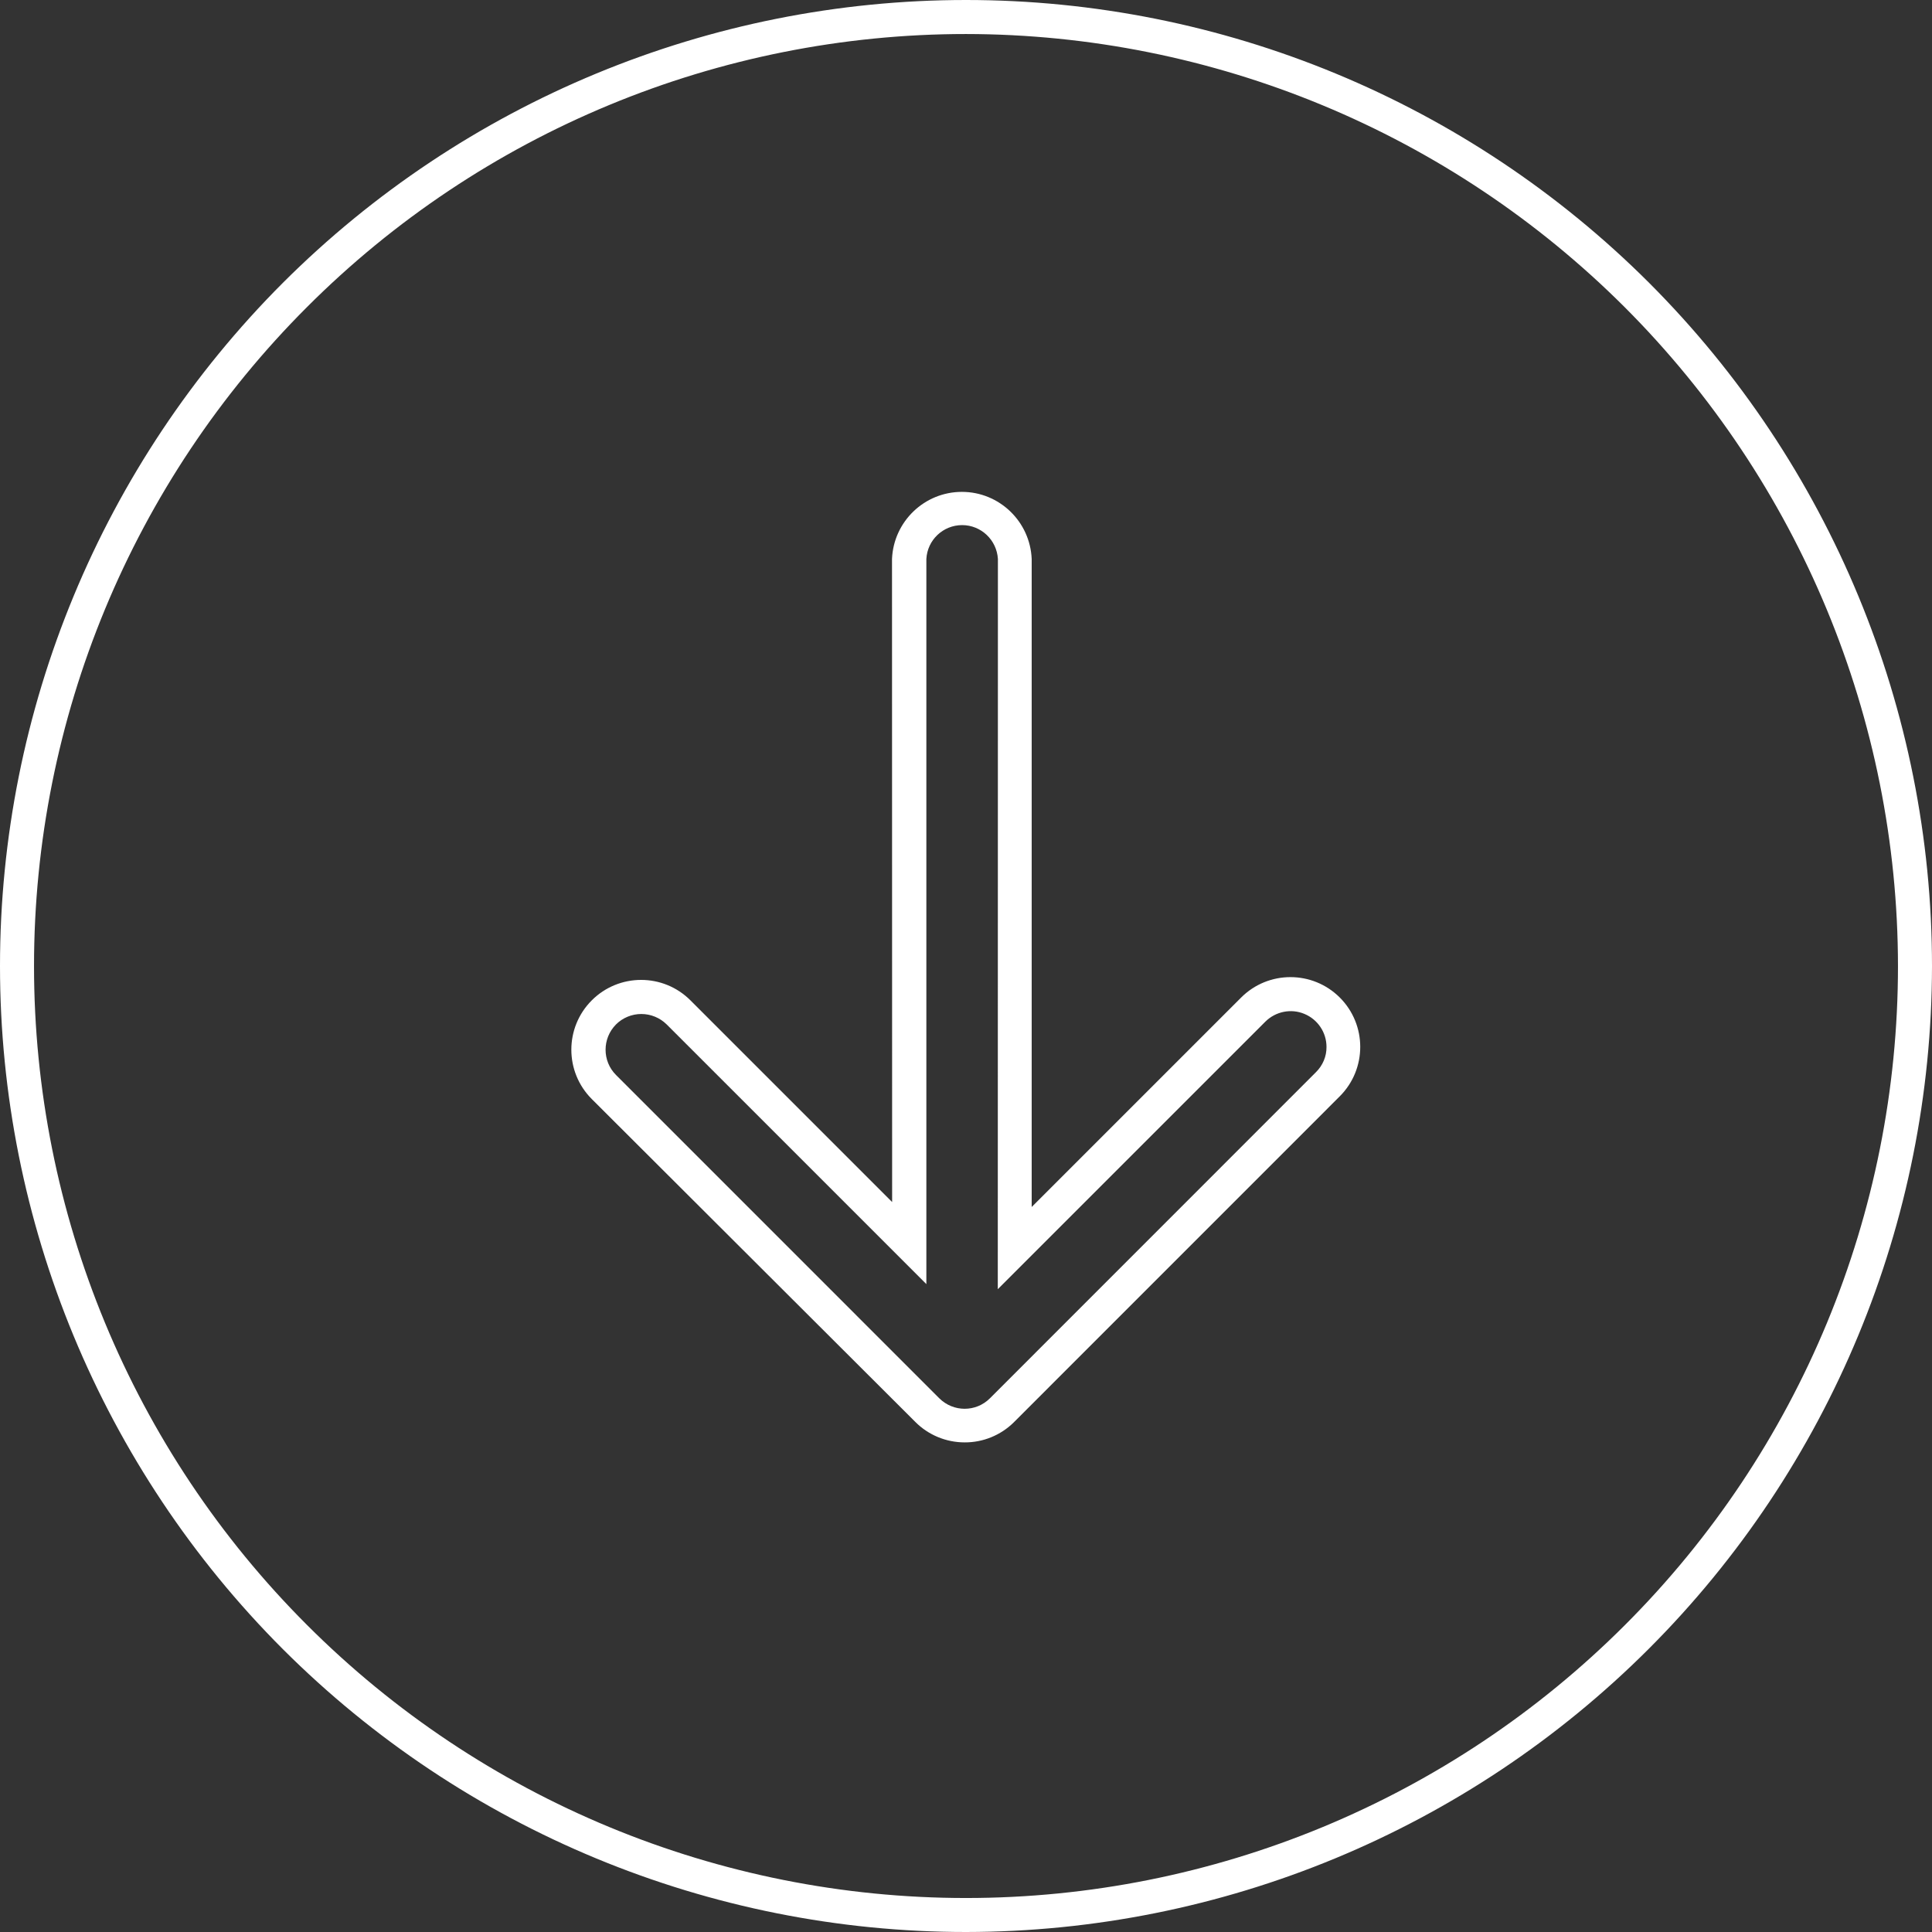 <svg width="64" height="64" viewBox="0 0 64 64" fill="none" xmlns="http://www.w3.org/2000/svg">
<rect x="0" y="0" width="64" height="64" fill="#333333" stroke="none"/>
<path d="M32 64C23.514 64 15.373 60.628 9.37 54.63C3.372 48.627 0 40.486 0 32C0 23.514 3.372 15.373 9.37 9.37C15.373 3.372 23.514 0 32 0C40.486 0 48.627 3.372 54.63 9.37C60.628 15.373 64 23.514 64 32C63.993 40.486 60.617 48.62 54.619 54.618C48.62 60.617 40.486 63.993 32 64ZM32 1.127C23.811 1.127 15.96 4.378 10.171 10.171C4.377 15.96 1.127 23.811 1.127 32C1.127 40.19 4.377 48.041 10.171 53.83C15.96 59.623 23.811 62.874 32 62.874C40.189 62.874 48.04 59.623 53.83 53.83C59.623 48.04 62.873 40.19 62.873 32C62.866 23.815 59.608 15.968 53.822 10.178C48.033 4.393 40.184 1.135 32 1.127Z" fill="white"/>
<path d="M31.956 47.781C31.343 47.781 30.753 47.538 30.32 47.102L19.603 36.407C18.701 35.504 18.701 34.041 19.603 33.138C20.506 32.235 21.97 32.235 22.872 33.138L29.553 39.819L29.549 18.517C29.601 17.277 30.621 16.294 31.864 16.294C33.105 16.294 34.124 17.277 34.176 18.517V39.983L41.114 33.045C42.016 32.143 43.48 32.143 44.383 33.045C45.285 33.948 45.285 35.412 44.383 36.315L33.581 47.119C33.149 47.545 32.562 47.784 31.956 47.781ZM21.243 33.59C20.931 33.59 20.627 33.715 20.407 33.935C19.945 34.401 19.945 35.149 20.407 35.611L31.116 46.321C31.582 46.783 32.33 46.783 32.792 46.321L43.594 35.516C43.817 35.295 43.946 34.995 43.942 34.679C43.942 34.202 43.652 33.769 43.208 33.586C42.768 33.402 42.258 33.505 41.917 33.843L33.053 42.706L33.057 18.518C33.02 17.887 32.499 17.395 31.872 17.395C31.241 17.395 30.72 17.887 30.687 18.518V42.538L22.083 33.934C21.859 33.714 21.559 33.59 21.243 33.59Z" fill="white"/>
</svg>
